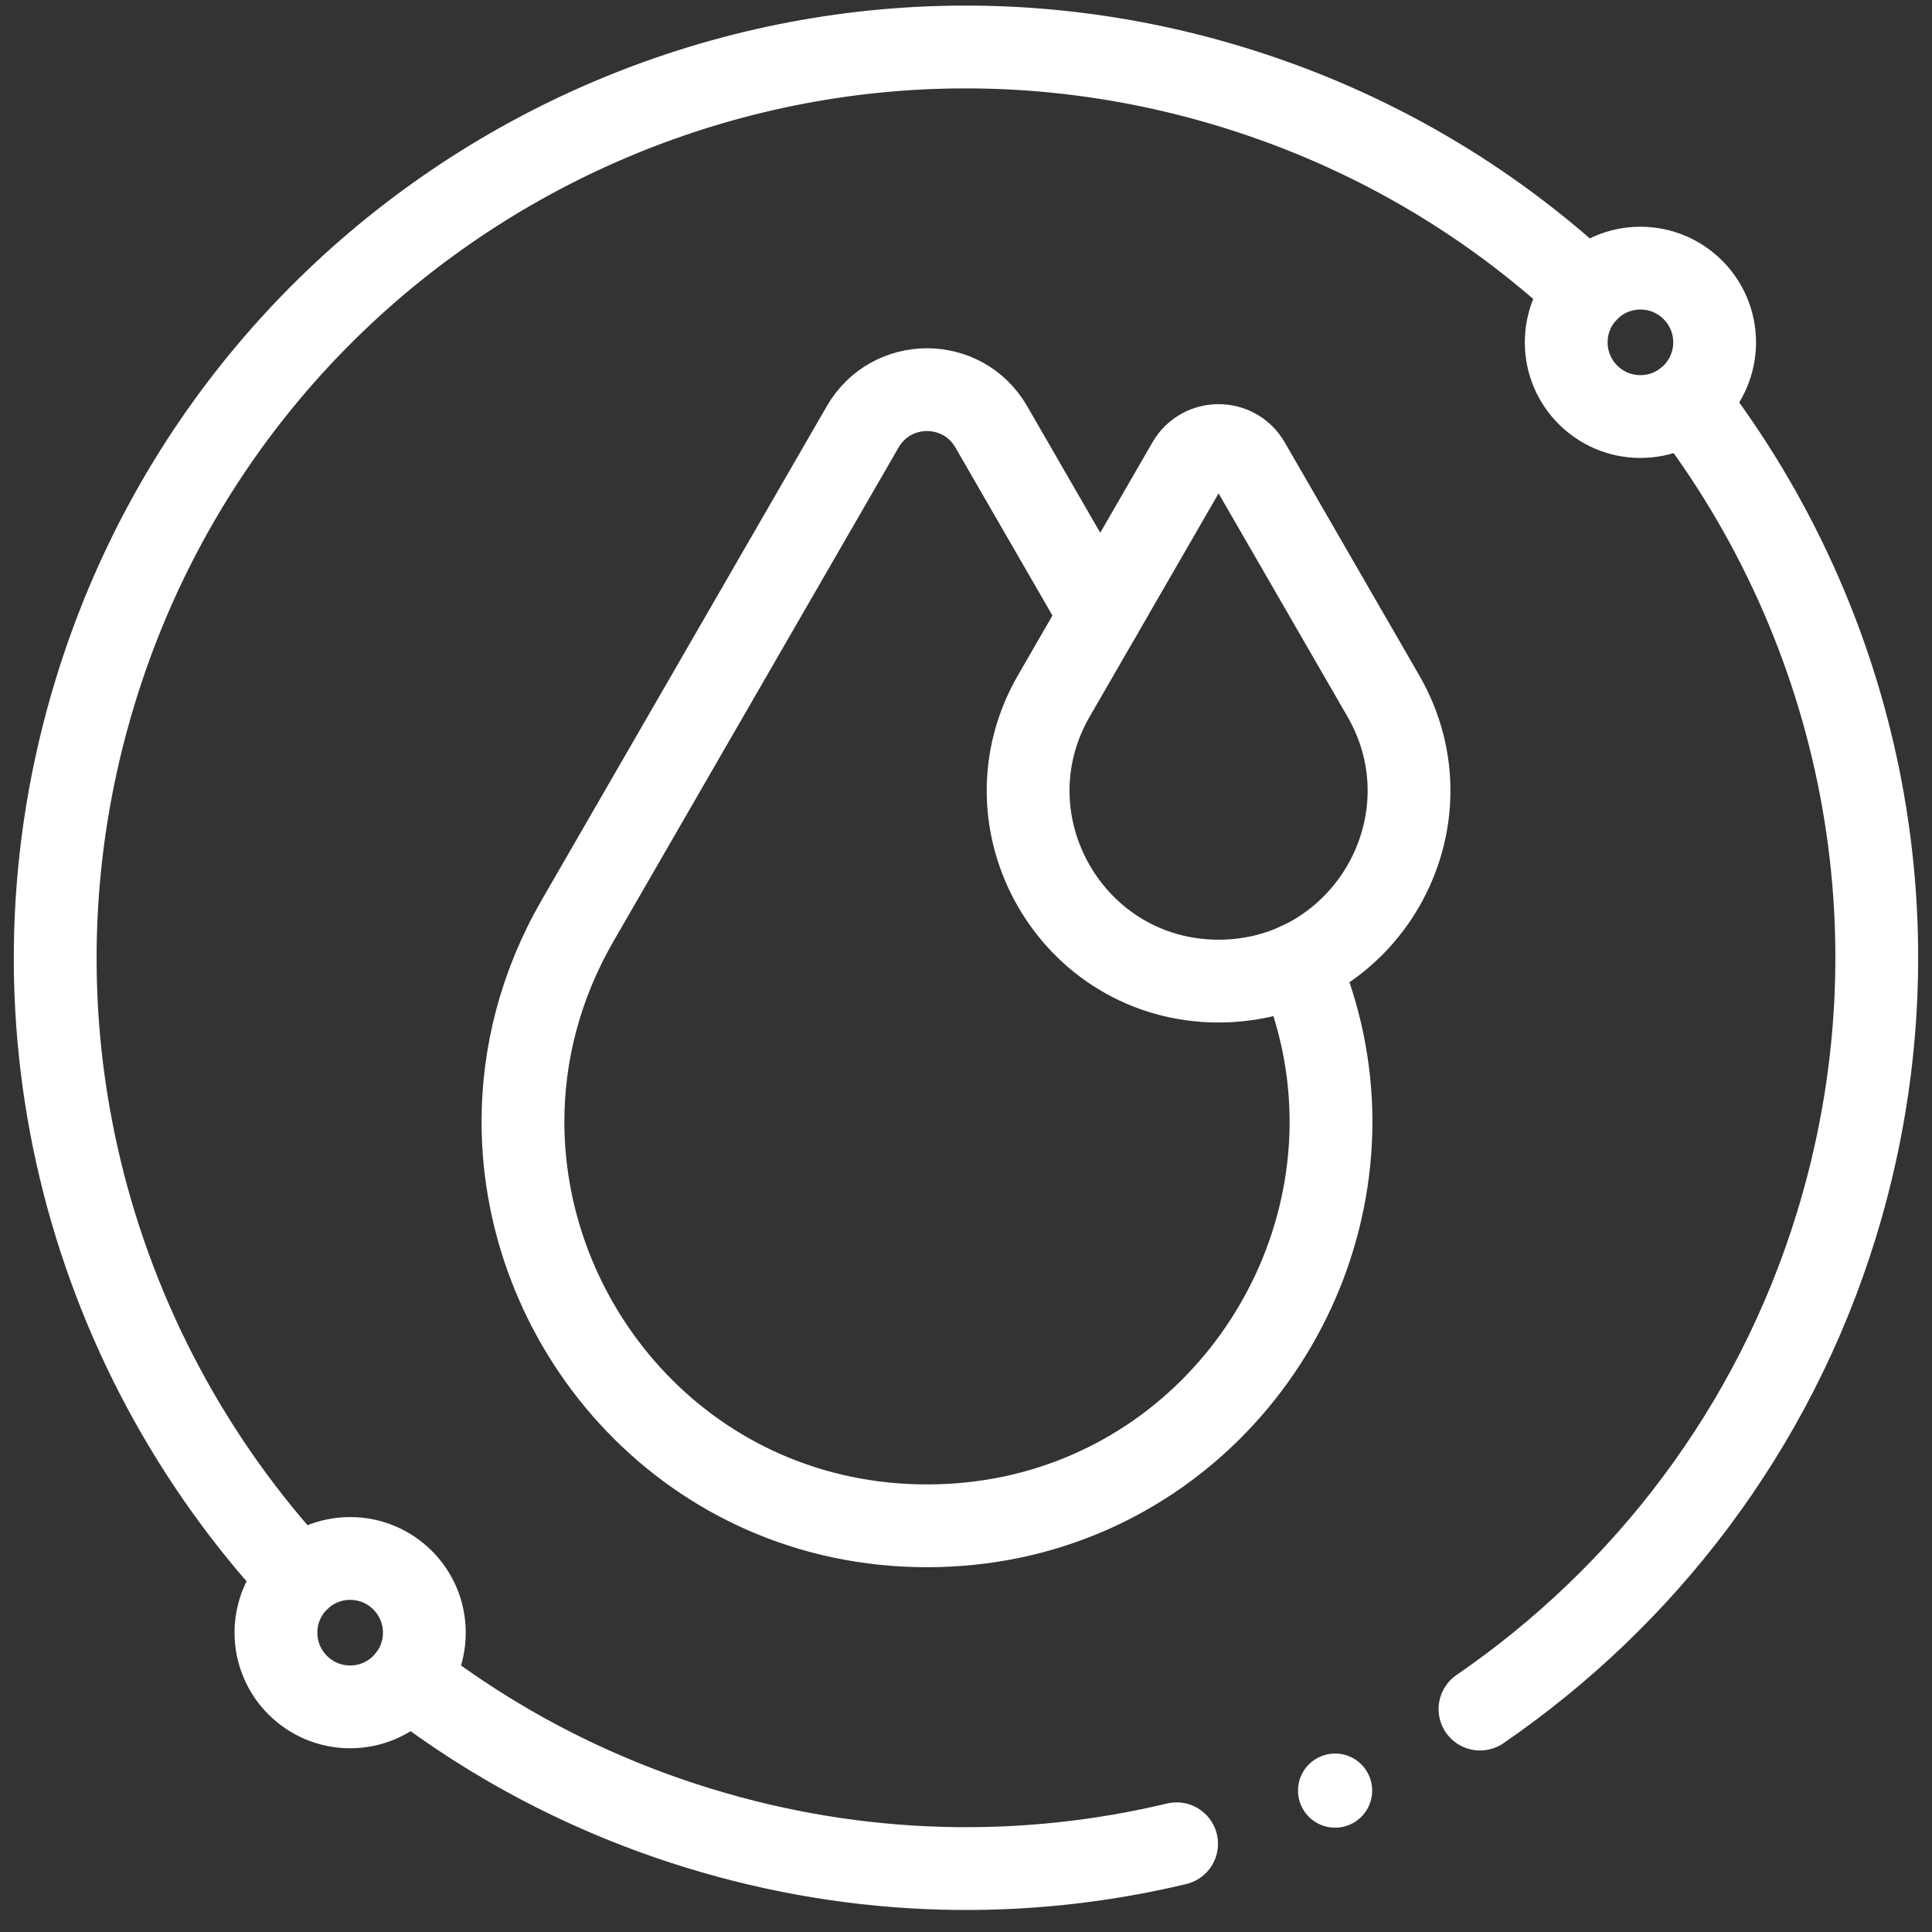 <svg width="70" height="70" viewBox="0 0 70 70" fill="none" xmlns="http://www.w3.org/2000/svg">
<rect x="0" y="0" width="70" height="70" fill="#333333" stroke="none"/>
<path d="M61.098 14.517C67.422 22.707 69.806 33.74 66.537 44.384C64.263 51.792 59.553 57.855 53.623 61.923" stroke="white" stroke-width="3" stroke-linecap="round" stroke-linejoin="round"/>
<path d="M14.808 60.803C17.866 63.171 21.399 65.037 25.315 66.239C31.146 68.032 37.096 68.126 42.63 66.804" stroke="white" stroke-width="3" stroke-linecap="round" stroke-linejoin="round"/>
<path d="M10.853 57.189C3.093 48.842 -0.124 36.698 3.462 25.019C8.809 7.6 27.264 -2.184 44.683 3.165C49.622 4.681 53.947 7.251 57.489 10.554" stroke="white" stroke-width="3" stroke-linecap="round" stroke-linejoin="round"/>
<circle cx="48.373" cy="64.877" r="1.344" fill="white"/>
<path d="M59.435 15.092C60.92 15.092 62.124 13.889 62.124 12.404C62.124 10.919 60.92 9.715 59.435 9.715C57.951 9.715 56.747 10.919 56.747 12.404C56.747 13.889 57.951 15.092 59.435 15.092Z" stroke="white" stroke-width="3" stroke-linecap="round" stroke-linejoin="round"/>
<path d="M12.687 61.843C14.171 61.843 15.375 60.639 15.375 59.154C15.375 57.67 14.171 56.466 12.687 56.466C11.202 56.466 9.998 57.67 9.998 59.154C9.998 60.639 11.202 61.843 12.687 61.843Z" stroke="white" stroke-width="3" stroke-linecap="round" stroke-linejoin="round"/>
<path d="M47.034 34.925C47.845 36.805 48.225 38.744 48.225 40.642C48.225 48.278 42.118 55.283 33.586 55.283C25.054 55.283 18.948 48.278 18.948 40.644C18.948 38.21 19.568 35.712 20.928 33.356L31.258 15.463C32.294 13.67 34.879 13.67 35.915 15.463L39.864 22.303" stroke="white" stroke-width="3" stroke-linecap="round" stroke-linejoin="round"/>
<path d="M43.054 16.777C43.543 15.932 44.761 15.932 45.249 16.777L50.119 25.212C52.771 29.805 49.456 35.547 44.152 35.547C38.847 35.547 35.532 29.805 38.184 25.212L43.054 16.777Z" stroke="white" stroke-width="3" stroke-linecap="round" stroke-linejoin="round"/>
</svg>
